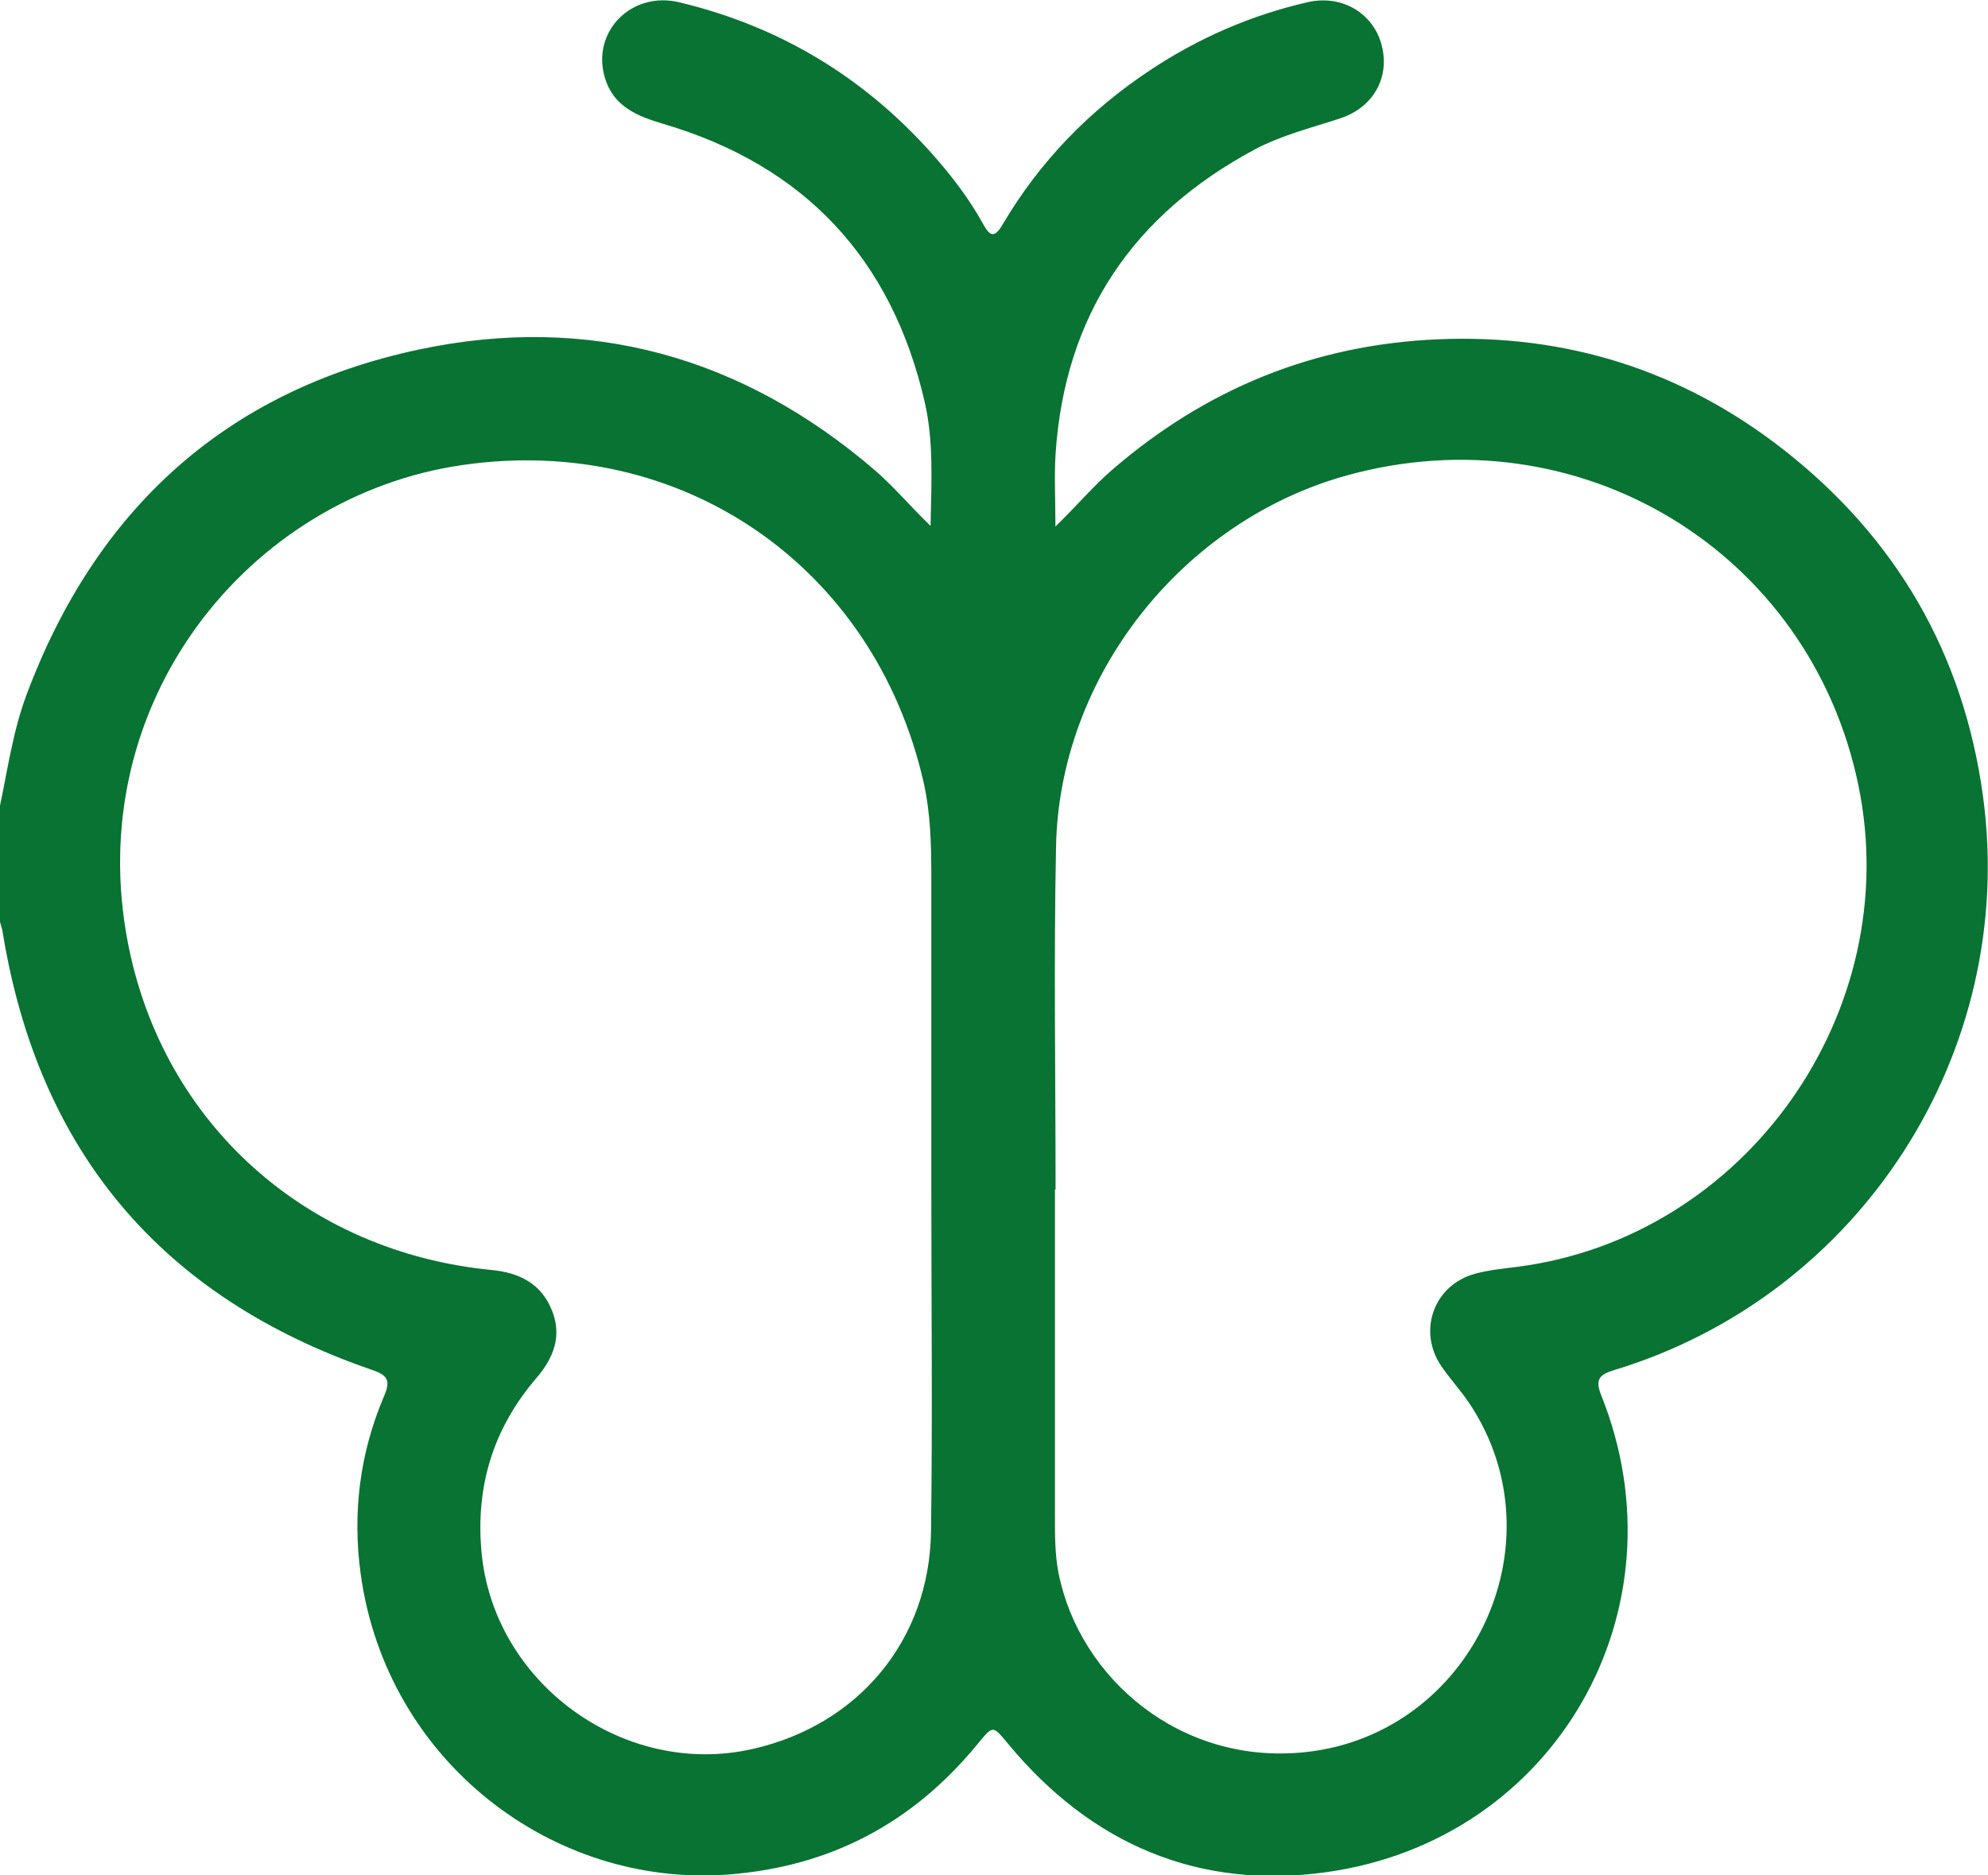 <svg xmlns="http://www.w3.org/2000/svg" id="Livello_2" data-name="Livello 2" viewBox="0 0 127.2 120"><defs><style>      .cls-1 {        fill: #087332;        stroke-width: 0px;      }    </style></defs><g id="Livello_1-2" data-name="Livello 1"><path class="cls-1" d="M0,51.55c.5-2.38.84-4.8,1.7-7.1,4.42-11.83,12.73-19.45,25.08-22.08,10.89-2.32,20.72.43,29.21,7.73,1.18,1.02,2.18,2.22,3.55,3.55.06-2.87.2-5.41-.37-7.91-2.11-9.19-7.7-15.16-16.75-17.82-1.66-.49-3.16-1.11-3.71-2.92-.9-2.95,1.68-5.6,4.77-4.85,6.38,1.53,11.76,4.76,16.13,9.66,1.24,1.39,2.38,2.87,3.28,4.5.44.8.73.97,1.27.04,2.37-4.02,5.54-7.28,9.43-9.86,3.1-2.06,6.46-3.52,10.08-4.35,2.14-.49,4.12.65,4.7,2.63.61,2.08-.43,4.08-2.61,4.8-1.84.61-3.74,1.07-5.47,1.99-7.79,4.17-12.16,10.6-12.75,19.48-.09,1.42-.01,2.86-.01,4.65,1.39-1.35,2.41-2.57,3.61-3.61,6-5.19,12.92-8.03,20.87-8.37,8.23-.35,15.62,2,22.08,7.04,7.23,5.65,11.55,13.08,12.79,22.2,2.22,16.35-7.84,31.95-23.61,36.72-.96.29-1.22.61-.81,1.63,5.47,13.69-2.91,28.43-17.57,30.49-8.17,1.15-15.03-1.77-20.33-8.14-1.07-1.28-.99-1.29-2.04-.02-4.12,5.01-9.38,7.81-15.89,8.31-11.31.87-21.9-7.28-23.55-19.21-.54-3.92-.06-7.76,1.5-11.41.42-.98.23-1.32-.76-1.66C10.33,83.03,2.44,73.67.16,59.59c-.03-.2-.11-.4-.16-.6,0-2.48,0-4.96,0-7.45ZM59.58,76.16h.01c0-6.66,0-13.32,0-19.97,0-2.07-.04-4.13-.5-6.16-3.16-13.81-15.49-22.32-29.53-20.27-13.66,1.99-24.34,15.22-21.38,30.55,2.25,11.65,11.49,19.8,23.25,20.95,1.79.17,3.2.86,3.89,2.6.66,1.66.08,3.06-1.01,4.33-2.75,3.21-3.89,6.91-3.5,11.13.77,8.38,9.12,14.46,17.35,12.59,6.77-1.53,11.31-6.96,11.41-13.91.1-7.28.02-14.56.02-21.83ZM67.55,76.11h-.05c0,6.95,0,13.89,0,20.84,0,1.24-.01,2.48.23,3.71,1.34,6.73,7.82,12.32,15.82,11.45,10.62-1.15,16.41-13.39,10.47-22.31-.55-.82-1.23-1.56-1.79-2.37-1.55-2.27-.49-5.21,2.16-5.93.87-.24,1.79-.32,2.69-.44,14.6-1.87,24.82-16.29,21.83-30.8-3.09-14.99-17.87-23.95-32.73-19.84-10.52,2.91-18.39,12.82-18.61,23.73-.15,7.32-.03,14.64-.03,21.96Z"></path></g></svg>